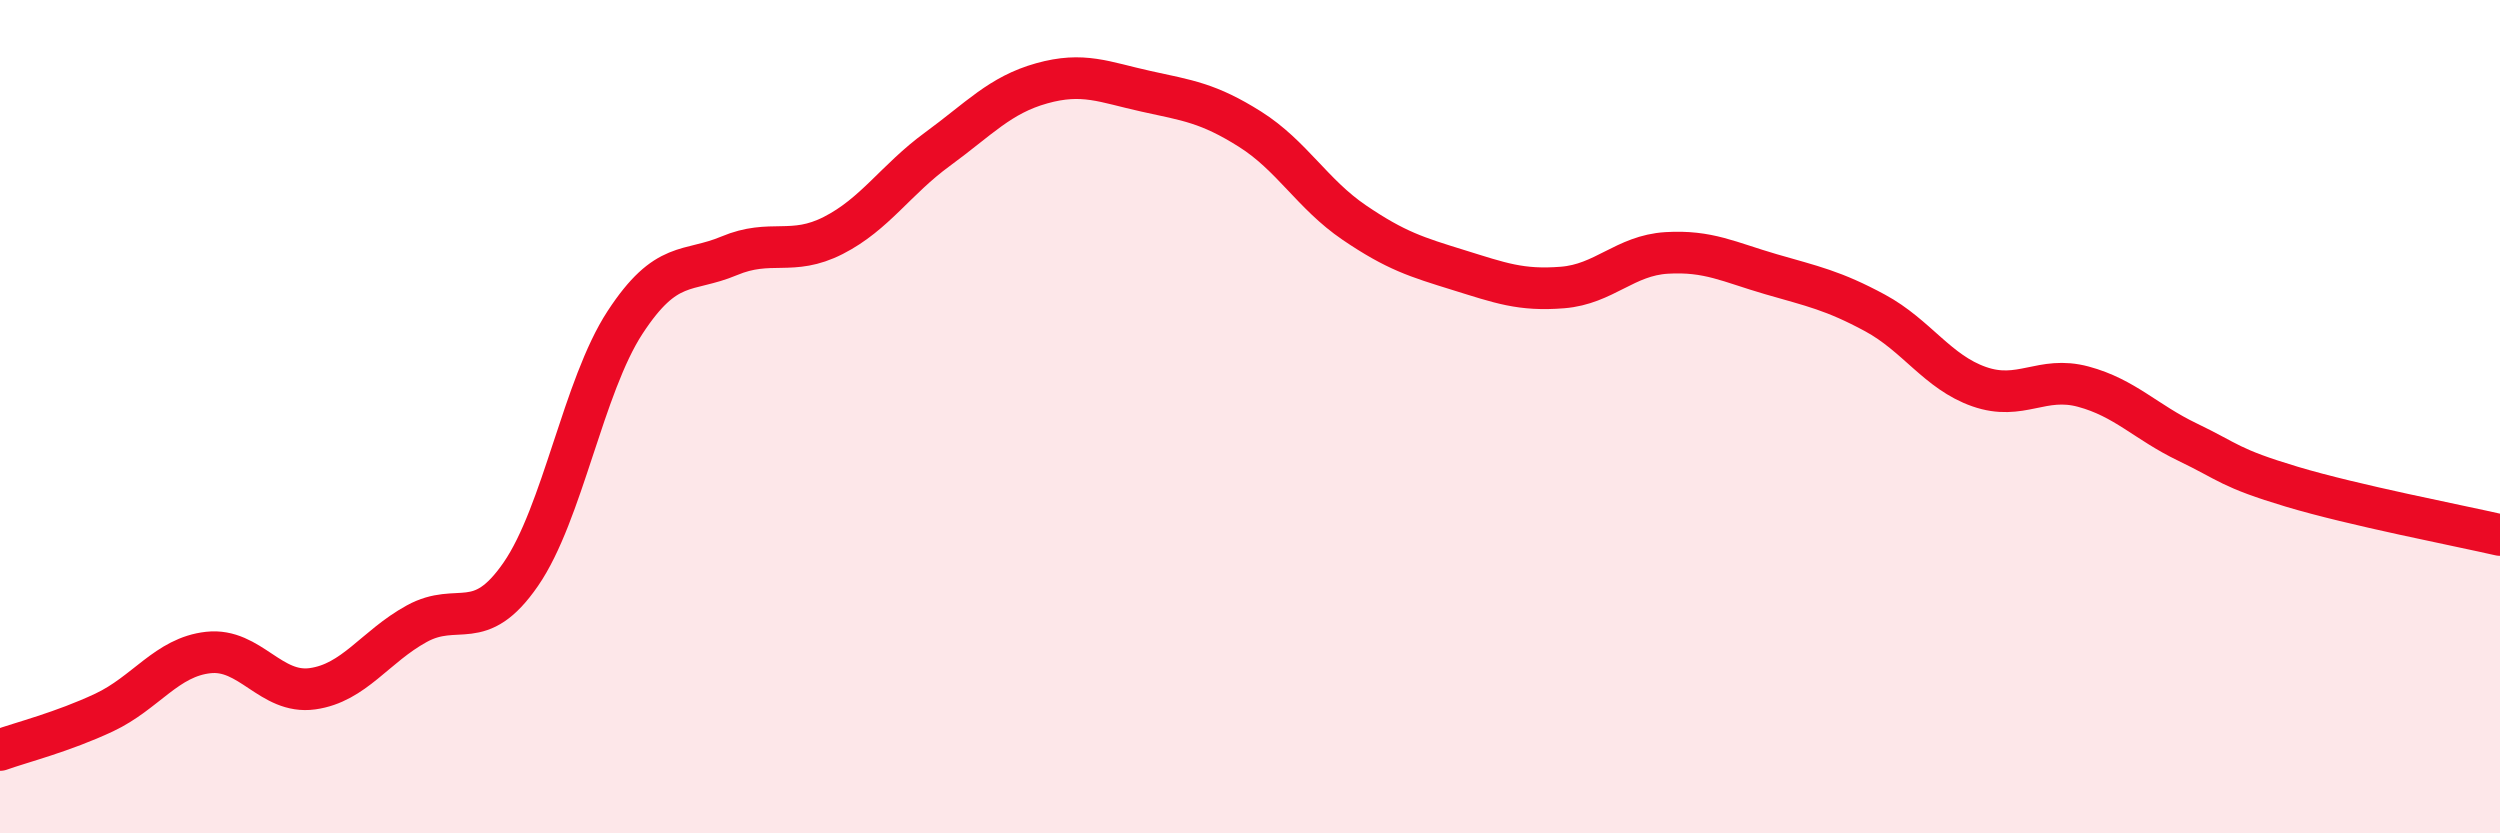 
    <svg width="60" height="20" viewBox="0 0 60 20" xmlns="http://www.w3.org/2000/svg">
      <path
        d="M 0,18 C 0.5,17.82 1.5,17.57 2.5,17.1 C 3.5,16.63 4,15.77 5,15.66 C 6,15.55 6.5,16.67 7.5,16.53 C 8.5,16.39 9,15.52 10,14.97 C 11,14.42 11.5,15.23 12.5,13.78 C 13.5,12.33 14,9.27 15,7.74 C 16,6.21 16.5,6.56 17.5,6.14 C 18.5,5.72 19,6.16 20,5.65 C 21,5.14 21.5,4.31 22.5,3.58 C 23.5,2.85 24,2.28 25,2 C 26,1.72 26.5,1.97 27.5,2.19 C 28.5,2.41 29,2.47 30,3.1 C 31,3.73 31.5,4.66 32.5,5.34 C 33.5,6.02 34,6.17 35,6.48 C 36,6.79 36.5,6.98 37.5,6.9 C 38.5,6.82 39,6.13 40,6.07 C 41,6.01 41.5,6.29 42.5,6.58 C 43.5,6.87 44,6.97 45,7.51 C 46,8.05 46.5,8.93 47.5,9.28 C 48.5,9.63 49,9.01 50,9.28 C 51,9.55 51.5,10.13 52.5,10.61 C 53.5,11.09 53.5,11.23 55,11.68 C 56.5,12.13 59,12.61 60,12.84L60 20L0 20Z"
        fill="#EB0A25"
        opacity="0.1"
        stroke-linecap="round"
        stroke-linejoin="round"
      />
      <path
        d="M 0,18 C 0.5,17.82 1.5,17.57 2.5,17.1 C 3.5,16.63 4,15.77 5,15.66 C 6,15.55 6.5,16.67 7.5,16.53 C 8.5,16.39 9,15.52 10,14.97 C 11,14.42 11.5,15.23 12.5,13.78 C 13.5,12.33 14,9.27 15,7.74 C 16,6.21 16.5,6.56 17.5,6.14 C 18.5,5.72 19,6.16 20,5.65 C 21,5.14 21.5,4.31 22.5,3.58 C 23.5,2.85 24,2.28 25,2 C 26,1.72 26.5,1.97 27.5,2.19 C 28.5,2.41 29,2.47 30,3.1 C 31,3.73 31.5,4.66 32.5,5.34 C 33.5,6.02 34,6.17 35,6.48 C 36,6.79 36.5,6.98 37.5,6.9 C 38.5,6.82 39,6.13 40,6.07 C 41,6.01 41.5,6.29 42.5,6.58 C 43.5,6.87 44,6.97 45,7.51 C 46,8.05 46.5,8.93 47.5,9.28 C 48.5,9.63 49,9.01 50,9.28 C 51,9.55 51.5,10.13 52.5,10.61 C 53.5,11.09 53.5,11.23 55,11.68 C 56.5,12.13 59,12.61 60,12.84"
        stroke="#EB0A25"
        stroke-width="1"
        fill="none"
        stroke-linecap="round"
        stroke-linejoin="round"
      />
    </svg>
  